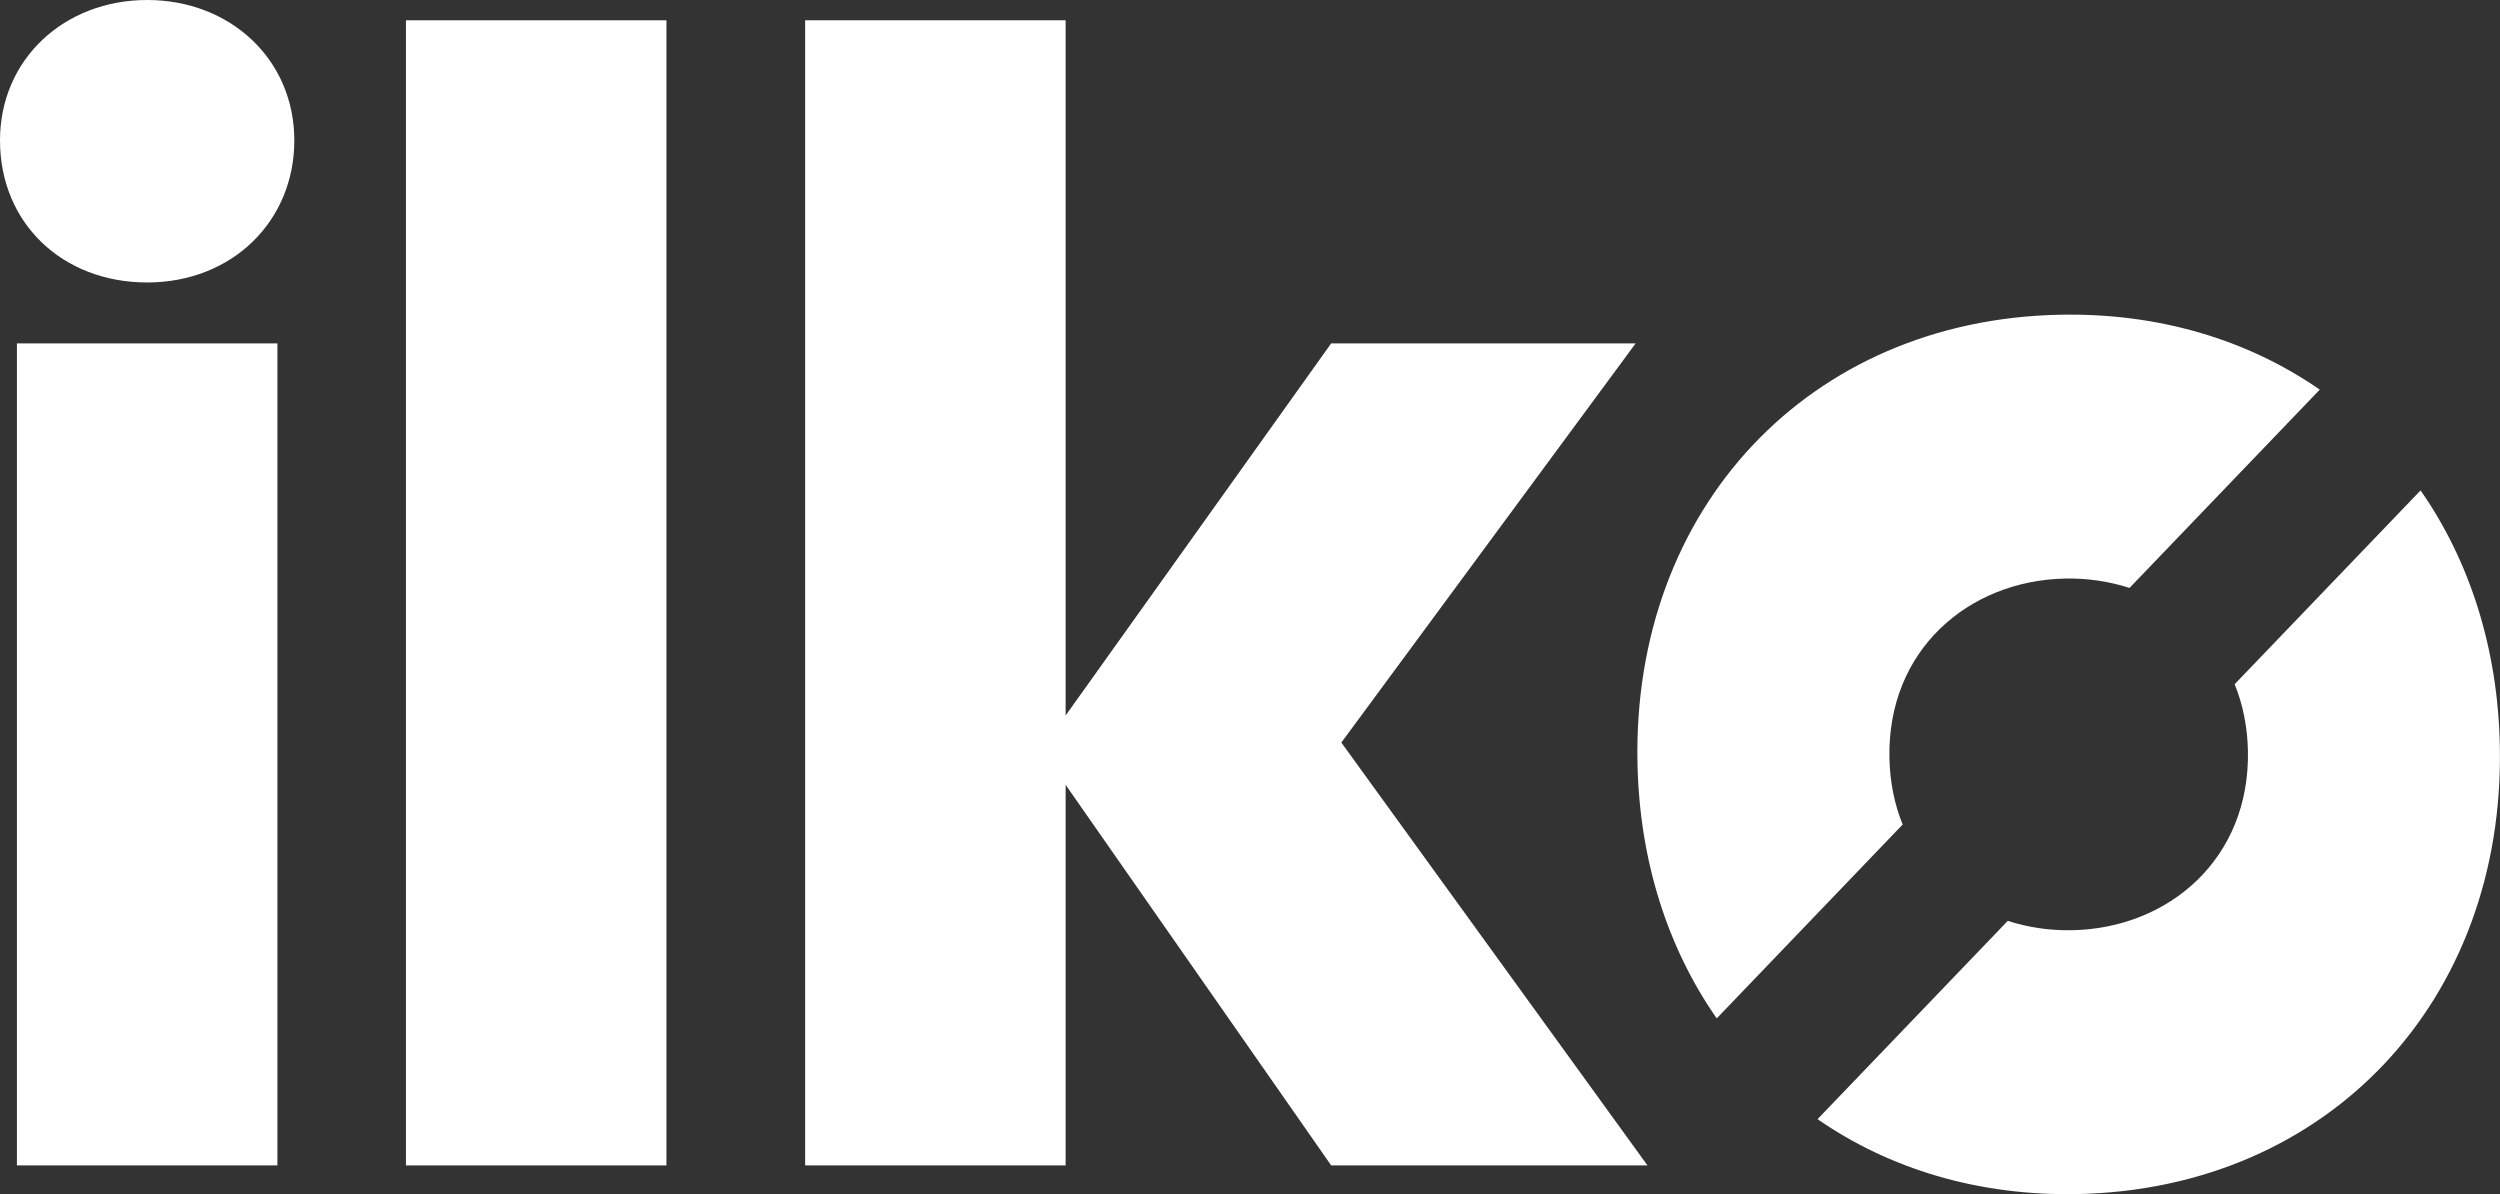 <svg id="Calque_2" xmlns="http://www.w3.org/2000/svg" viewBox="0 0 576.42 275.34">
  <rect x="0" y="0" width="576.42" height="275.34" fill="#333333" stroke="none"/>
  <defs>
    <style>
      .cls-1 {
        fill: #fff;
      }
    </style>
  </defs>
  <g id="_x31__xA0_500xA0_1_xA0_500_xA0_px_Logo_xA0_3">
    <g id="Texte">
      <g>
        <path class="cls-1" d="M0,32.37C0,13.65,14.82,0,33.93,0s33.93,13.65,33.93,32.37-14.43,32.76-33.93,32.76S0,51.48,0,32.37ZM3.9,79.17h60.06v189.54H3.9V79.17Z"></path>
        <path class="cls-1" d="M93.6,4.68h60.06v264.03h-60.06V4.68Z"></path>
        <path class="cls-1" d="M245.7,180.96v87.75h-60.06V4.68h60.06v160.29l61.23-85.8h70.2l-67.86,92.04,70.59,97.5h-72.93l-61.23-87.75Z"></path>
        <g>
          <path class="cls-1" d="M515.25,157.78c1.85,4.56,2.93,9.68,3.05,15.29.52,24.95-18.26,40.95-40.49,41.41-5.18.11-10.2-.65-14.88-2.16l-43.86,45.72c16.52,11.45,37.06,17.75,60,17.27,57.71-1.2,98.54-44.58,97.31-103.45-.47-22.63-7.06-42.71-18.27-58.79l-42.88,44.7Z"></path>
          <path class="cls-1" d="M438.69,190.1c-1.85-4.56-2.93-9.68-3.05-15.29-.52-24.95,18.26-40.95,40.48-41.41,5.18-.11,10.21.65,14.88,2.16l43.86-45.72c-16.52-11.45-37.06-17.75-60-17.27-57.71,1.2-98.54,44.58-97.31,103.45.47,22.63,7.06,42.71,18.27,58.79l42.88-44.71Z"></path>
        </g>
      </g>
    </g>
  </g>
</svg>